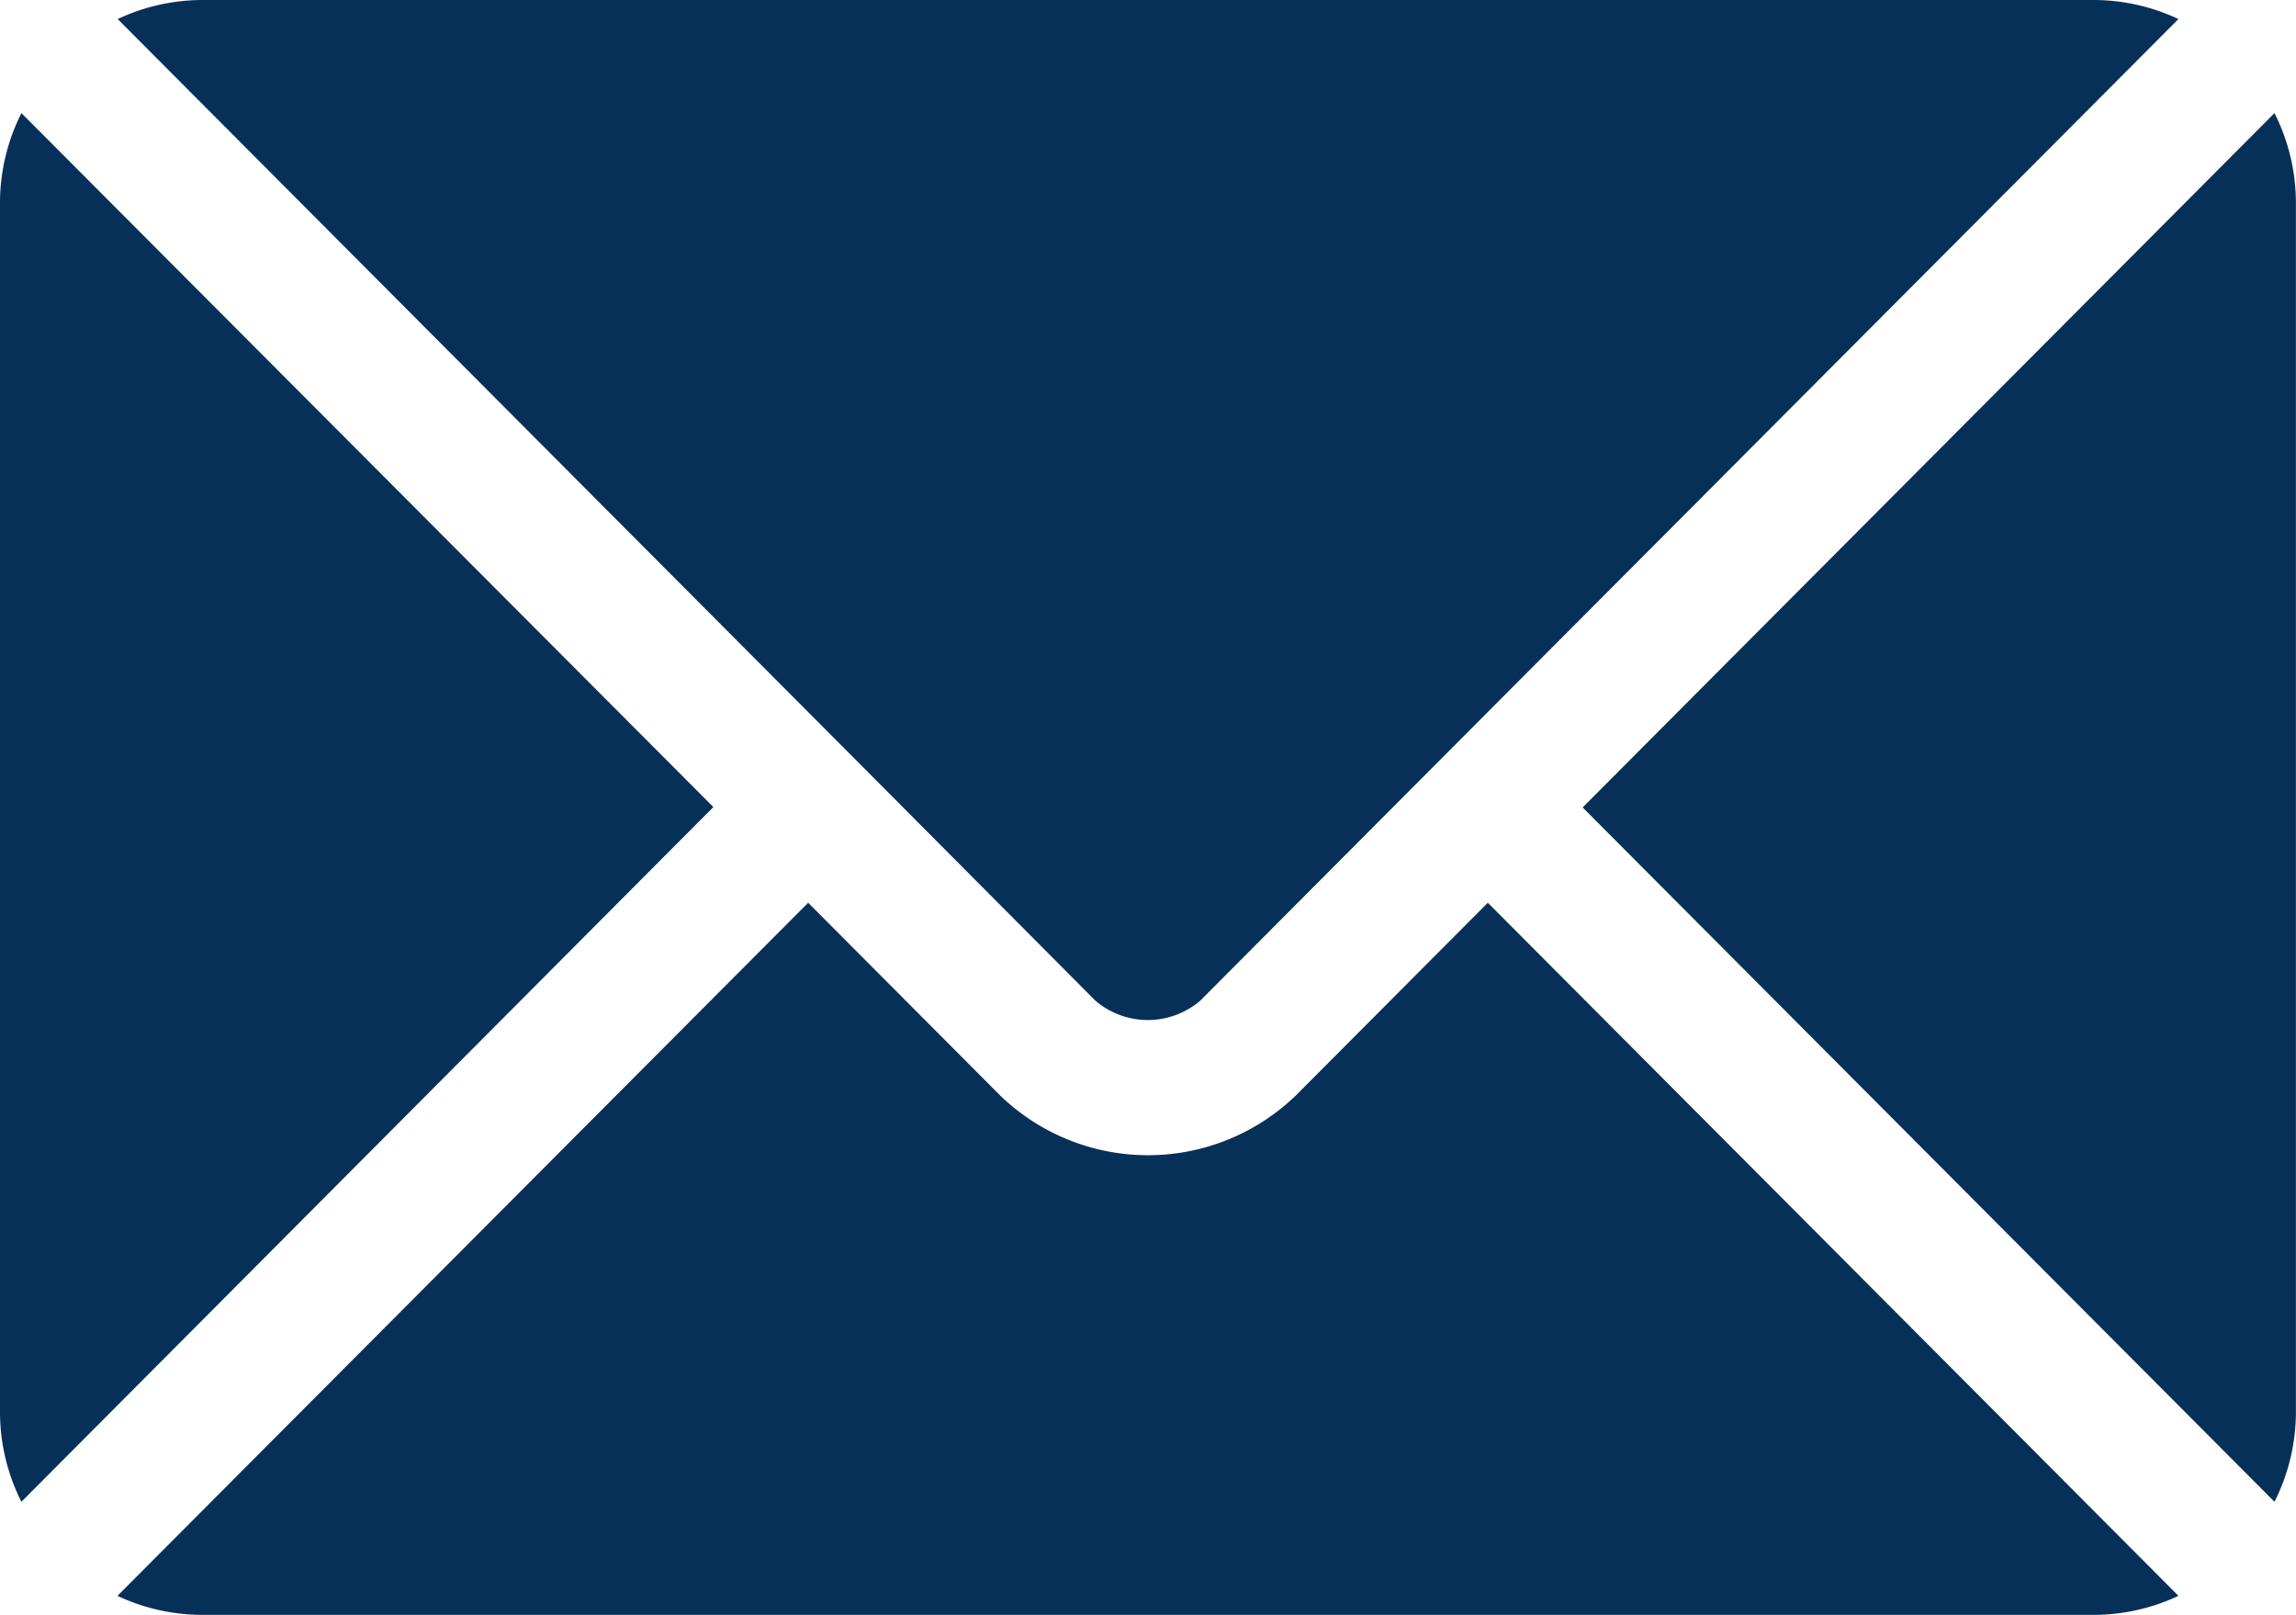 <?xml version="1.0" encoding="UTF-8"?>
<svg xmlns="http://www.w3.org/2000/svg" width="24.12" height="16.96" viewBox="0 0 24.12 16.96">
  <g id="email_1_" data-name="email(1)" transform="translate(0 -76)">
    <g id="Group_5" data-name="Group 5" transform="translate(1.236 85.481)">
      <g id="Group_4" data-name="Group 4" transform="translate(0 0)">
        <path id="Path_16" data-name="Path 16" d="M40.62,277.251l-2.02,2.027a2.236,2.236,0,0,1-3.1,0l-2.02-2.027-7.256,7.279a2.1,2.1,0,0,0,.884.2H46.991a2.1,2.1,0,0,0,.884-.2Z" transform="translate(-26.226 -277.251)" fill="#073059"></path>
      </g>
    </g>
    <g id="Group_7" data-name="Group 7" transform="translate(1.236 76)">
      <g id="Group_6" data-name="Group 6" transform="translate(0 0)">
        <path id="Path_17" data-name="Path 17" d="M46.993,76H27.112a2.1,2.1,0,0,0-.884.2l7.753,7.779h0L36.5,86.51a.848.848,0,0,0,1.1,0l2.52-2.529v0h0L47.877,76.2A2.1,2.1,0,0,0,46.993,76Z" transform="translate(-26.228 -76)" fill="#073059"></path>
      </g>
    </g>
    <g id="Group_9" data-name="Group 9" transform="translate(0 77.188)">
      <g id="Group_8" data-name="Group 8" transform="translate(0 0)">
        <path id="Path_18" data-name="Path 18" d="M.225,101.212a2.094,2.094,0,0,0-.225.932v12.72a2.093,2.093,0,0,0,.225.932L7.494,108.5Z" transform="translate(0 -101.212)" fill="#073059"></path>
      </g>
    </g>
    <g id="Group_11" data-name="Group 11" transform="translate(16.627 77.188)">
      <g id="Group_10" data-name="Group 10" transform="translate(0 0)">
        <path id="Path_19" data-name="Path 19" d="M360.2,101.21l-7.268,7.292,7.268,7.292a2.094,2.094,0,0,0,.225-.932v-12.72A2.094,2.094,0,0,0,360.2,101.21Z" transform="translate(-352.933 -101.21)" fill="#073059"></path>
      </g>
    </g>
  </g>
</svg>
